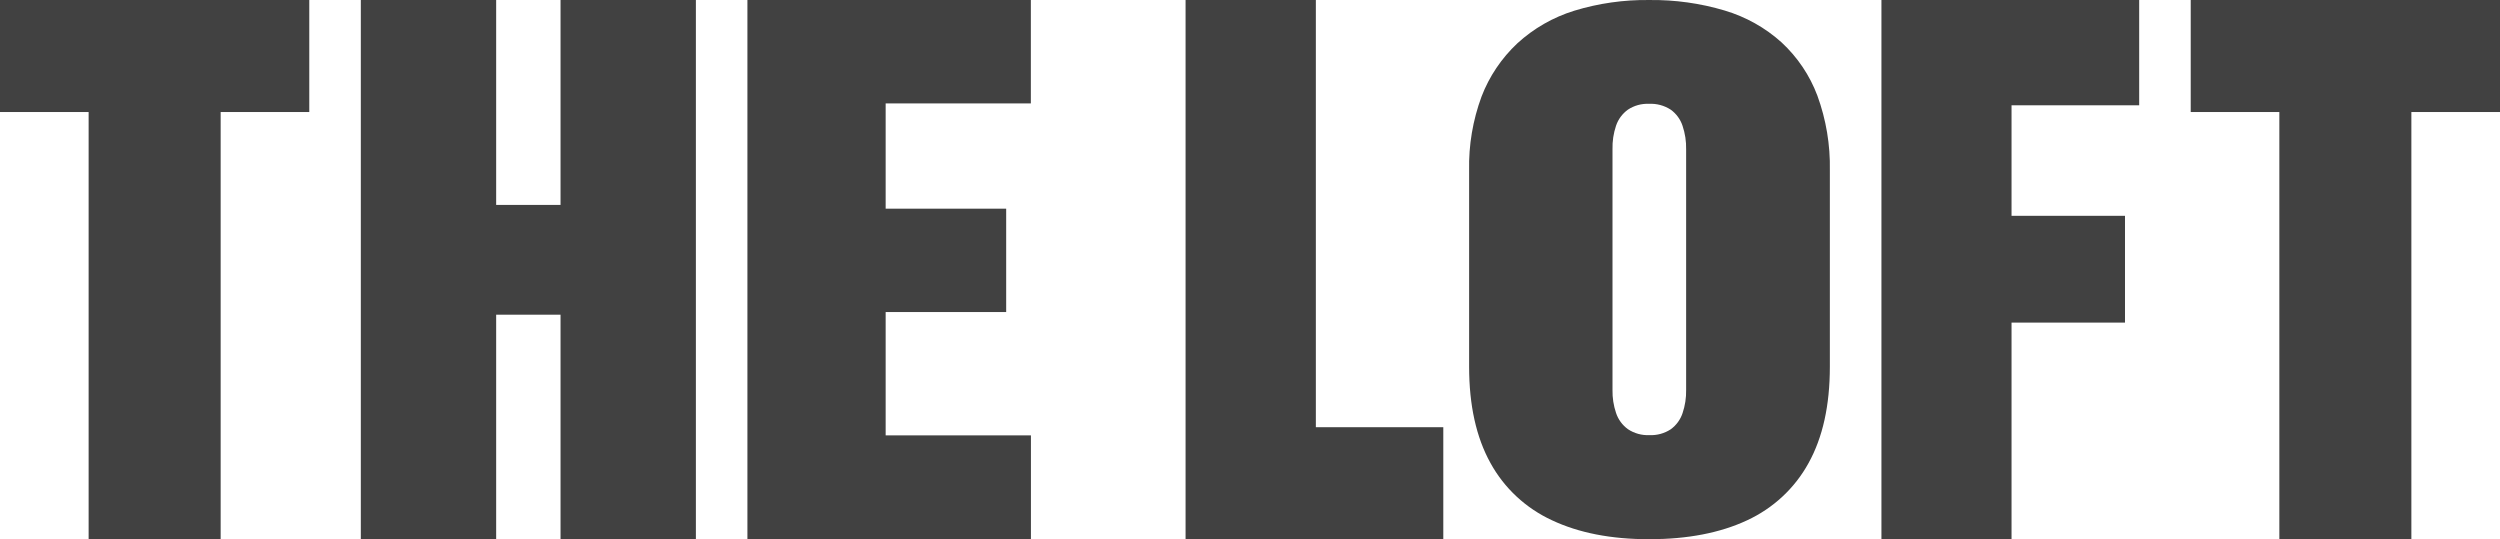 <?xml version="1.0" encoding="UTF-8"?> <svg xmlns="http://www.w3.org/2000/svg" width="153" height="33" viewBox="0 0 153 33" fill="none"><path d="M5.424 33V6.856H0V2.17208e-06H18.928V6.856H13.504V33H5.424Z" fill="#414141"></path><path d="M22.082 33V2.17208e-06H30.365V12.541H34.305V2.17208e-06H42.588V33H34.305V19.259H30.365V33H22.082Z" fill="#414141"></path><path d="M45.742 33V2.17208e-06H63.088V6.329H54.202V12.771H61.578V19.097H54.202V26.645H63.093V33H45.742Z" fill="#414141"></path><path d="M72.557 33V2.17208e-06H80.53V26.145H88.33V33H72.557Z" fill="#414141"></path><path d="M100.923 33C98.603 33 96.622 32.613 94.981 31.84C93.376 31.099 92.056 29.87 91.215 28.334C90.345 26.764 89.91 24.801 89.91 22.444V10.423C89.878 8.887 90.136 7.358 90.669 5.913C91.141 4.677 91.892 3.562 92.863 2.651C93.858 1.74 95.046 1.058 96.343 0.656C97.833 0.201 99.386 -0.02 100.946 0.001C102.505 -0.017 104.058 0.199 105.55 0.644C106.844 1.029 108.033 1.695 109.03 2.593C110.008 3.499 110.759 4.616 111.224 5.855C111.759 7.32 112.017 8.867 111.987 10.423V22.45C111.987 24.811 111.552 26.775 110.683 28.34C109.842 29.876 108.521 31.106 106.916 31.846C105.273 32.614 103.276 32.999 100.923 33ZM100.944 26.63C101.407 26.651 101.864 26.526 102.249 26.273C102.59 26.025 102.843 25.678 102.973 25.282C103.127 24.826 103.201 24.349 103.191 23.869V9.139C103.202 8.651 103.128 8.166 102.973 7.703C102.843 7.306 102.59 6.959 102.249 6.712C101.855 6.456 101.388 6.33 100.916 6.354C100.458 6.334 100.006 6.459 99.626 6.712C99.288 6.957 99.035 7.299 98.902 7.692C98.745 8.158 98.672 8.648 98.685 9.139V23.86C98.675 24.34 98.748 24.818 98.902 25.273C99.033 25.67 99.286 26.016 99.626 26.264C100.014 26.523 100.476 26.651 100.944 26.63Z" fill="#414141"></path><path d="M115.144 33V2.17208e-06H130.918V6.444H123.106V13.208H130.05V19.743H123.106V33H115.144Z" fill="#414141"></path><path d="M139.496 33V6.856H134.072V2.17208e-06H153V6.856H147.576V33H139.496Z" fill="#414141"></path></svg> 